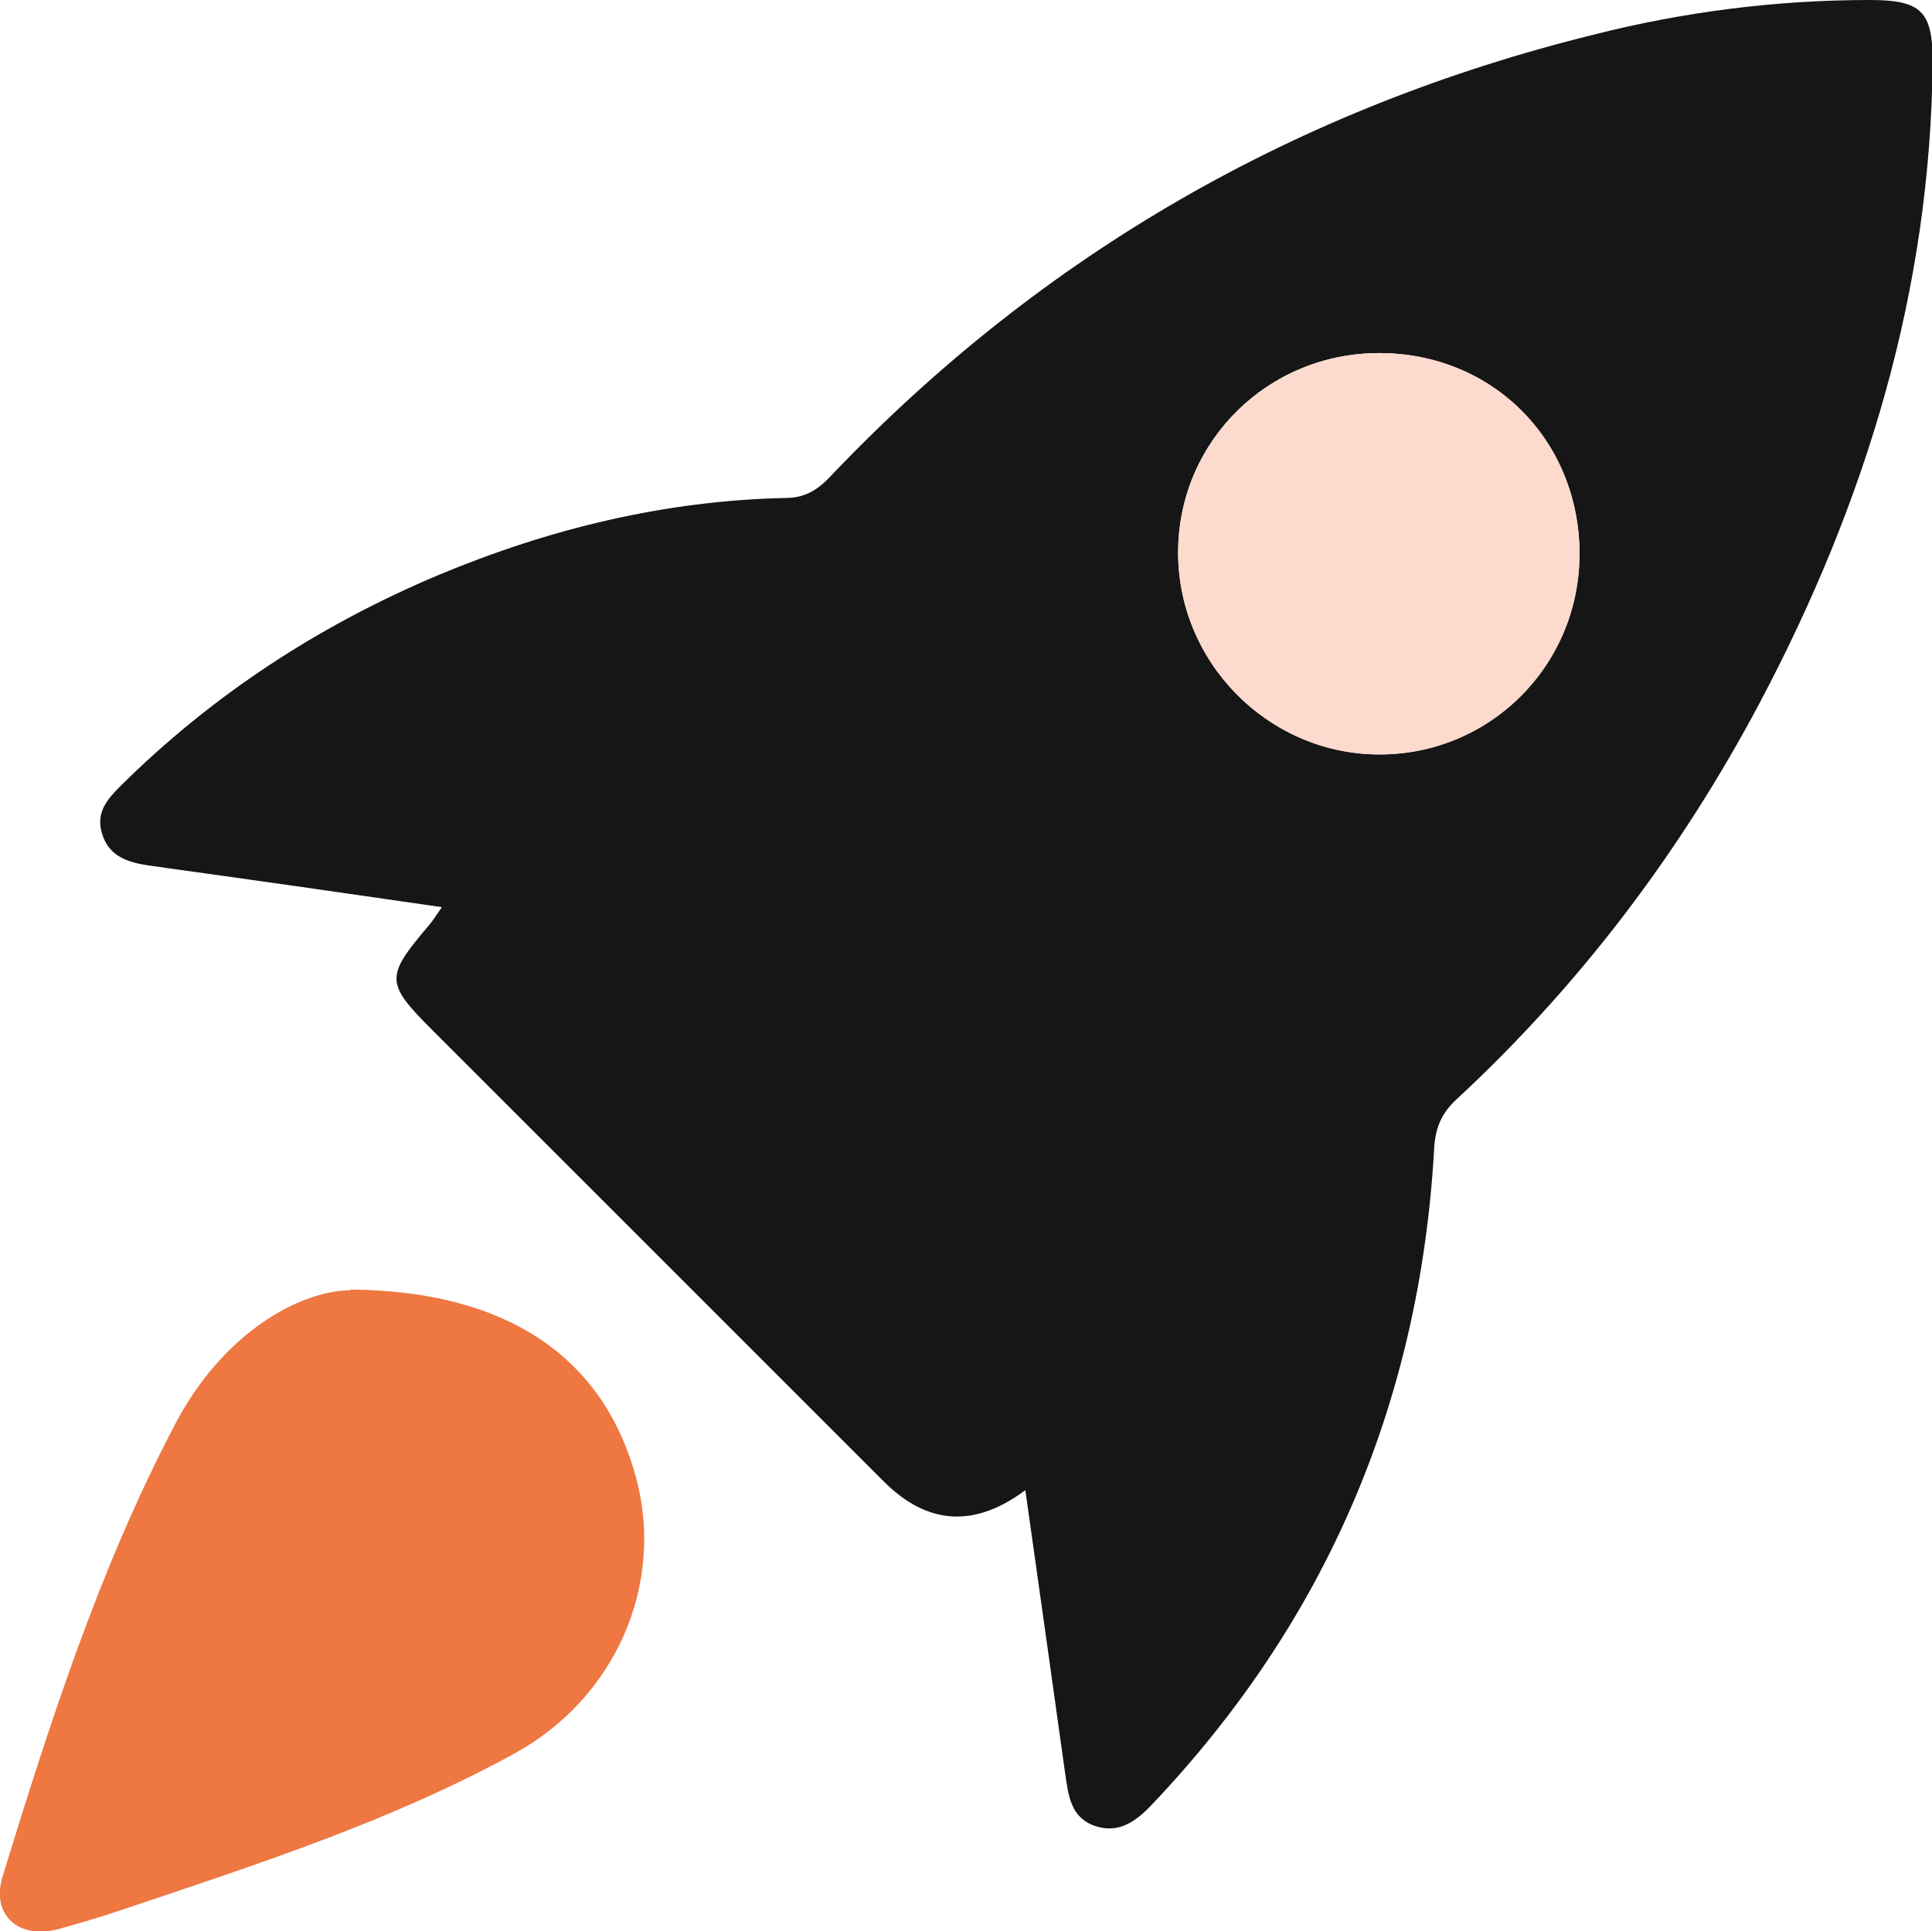 <?xml version="1.0" encoding="UTF-8"?><svg id="Warstwa_1" xmlns="http://www.w3.org/2000/svg" viewBox="0 0 29.6 29.59"><defs><style>.cls-1{fill:#fcdacd;}.cls-2{fill:#161616;}.cls-3{fill:#ee7742;}</style></defs><path class="cls-2" d="M15.7,22.84q-1.16,.86-2.16-.14c-2.3-2.3-4.61-4.61-6.91-6.91-.73-.73-.73-.82-.06-1.61,.06-.07,.11-.15,.2-.28-1.45-.21-2.84-.41-4.22-.6-.11-.02-.23-.03-.34-.05-.3-.05-.56-.16-.65-.49-.09-.31,.08-.51,.28-.71,1.41-1.4,3.05-2.47,4.88-3.24,1.7-.71,3.47-1.14,5.32-1.18,.33,0,.53-.16,.73-.38C16,3.87,19.89,1.65,24.42,.53,25.8,.18,27.22,0,28.65,0c.78,0,.96,.17,.96,.94-.03,3.51-1.02,6.75-2.65,9.83-1.21,2.28-2.75,4.32-4.65,6.08-.25,.23-.33,.48-.34,.8-.23,3.86-1.66,7.2-4.33,10.01-.24,.25-.5,.44-.86,.32-.38-.13-.41-.47-.46-.8-.2-1.43-.4-2.86-.61-4.34Zm8.5-14.35c0-1.74-1.33-3.08-3.07-3.08-1.7,0-3.06,1.34-3.08,3.02-.02,1.7,1.36,3.11,3.05,3.13,1.71,.02,3.09-1.35,3.1-3.07Z"/><path class="cls-3" d="M5.37,19.76c2.51,.02,3.91,1.13,4.38,2.9,.43,1.63-.32,3.36-1.87,4.21-1.9,1.04-3.95,1.7-6,2.39-.33,.11-.66,.21-.99,.3-.61,.16-1.03-.22-.85-.81,.73-2.37,1.49-4.74,2.65-6.94,.72-1.37,1.88-2.03,2.68-2.04Z"/><path class="cls-1" d="M24.2,8.49c0,1.72-1.39,3.09-3.1,3.07-1.69-.02-3.07-1.43-3.05-3.13,.02-1.68,1.39-3.02,3.08-3.02,1.74,0,3.07,1.34,3.07,3.08Z"/></svg>